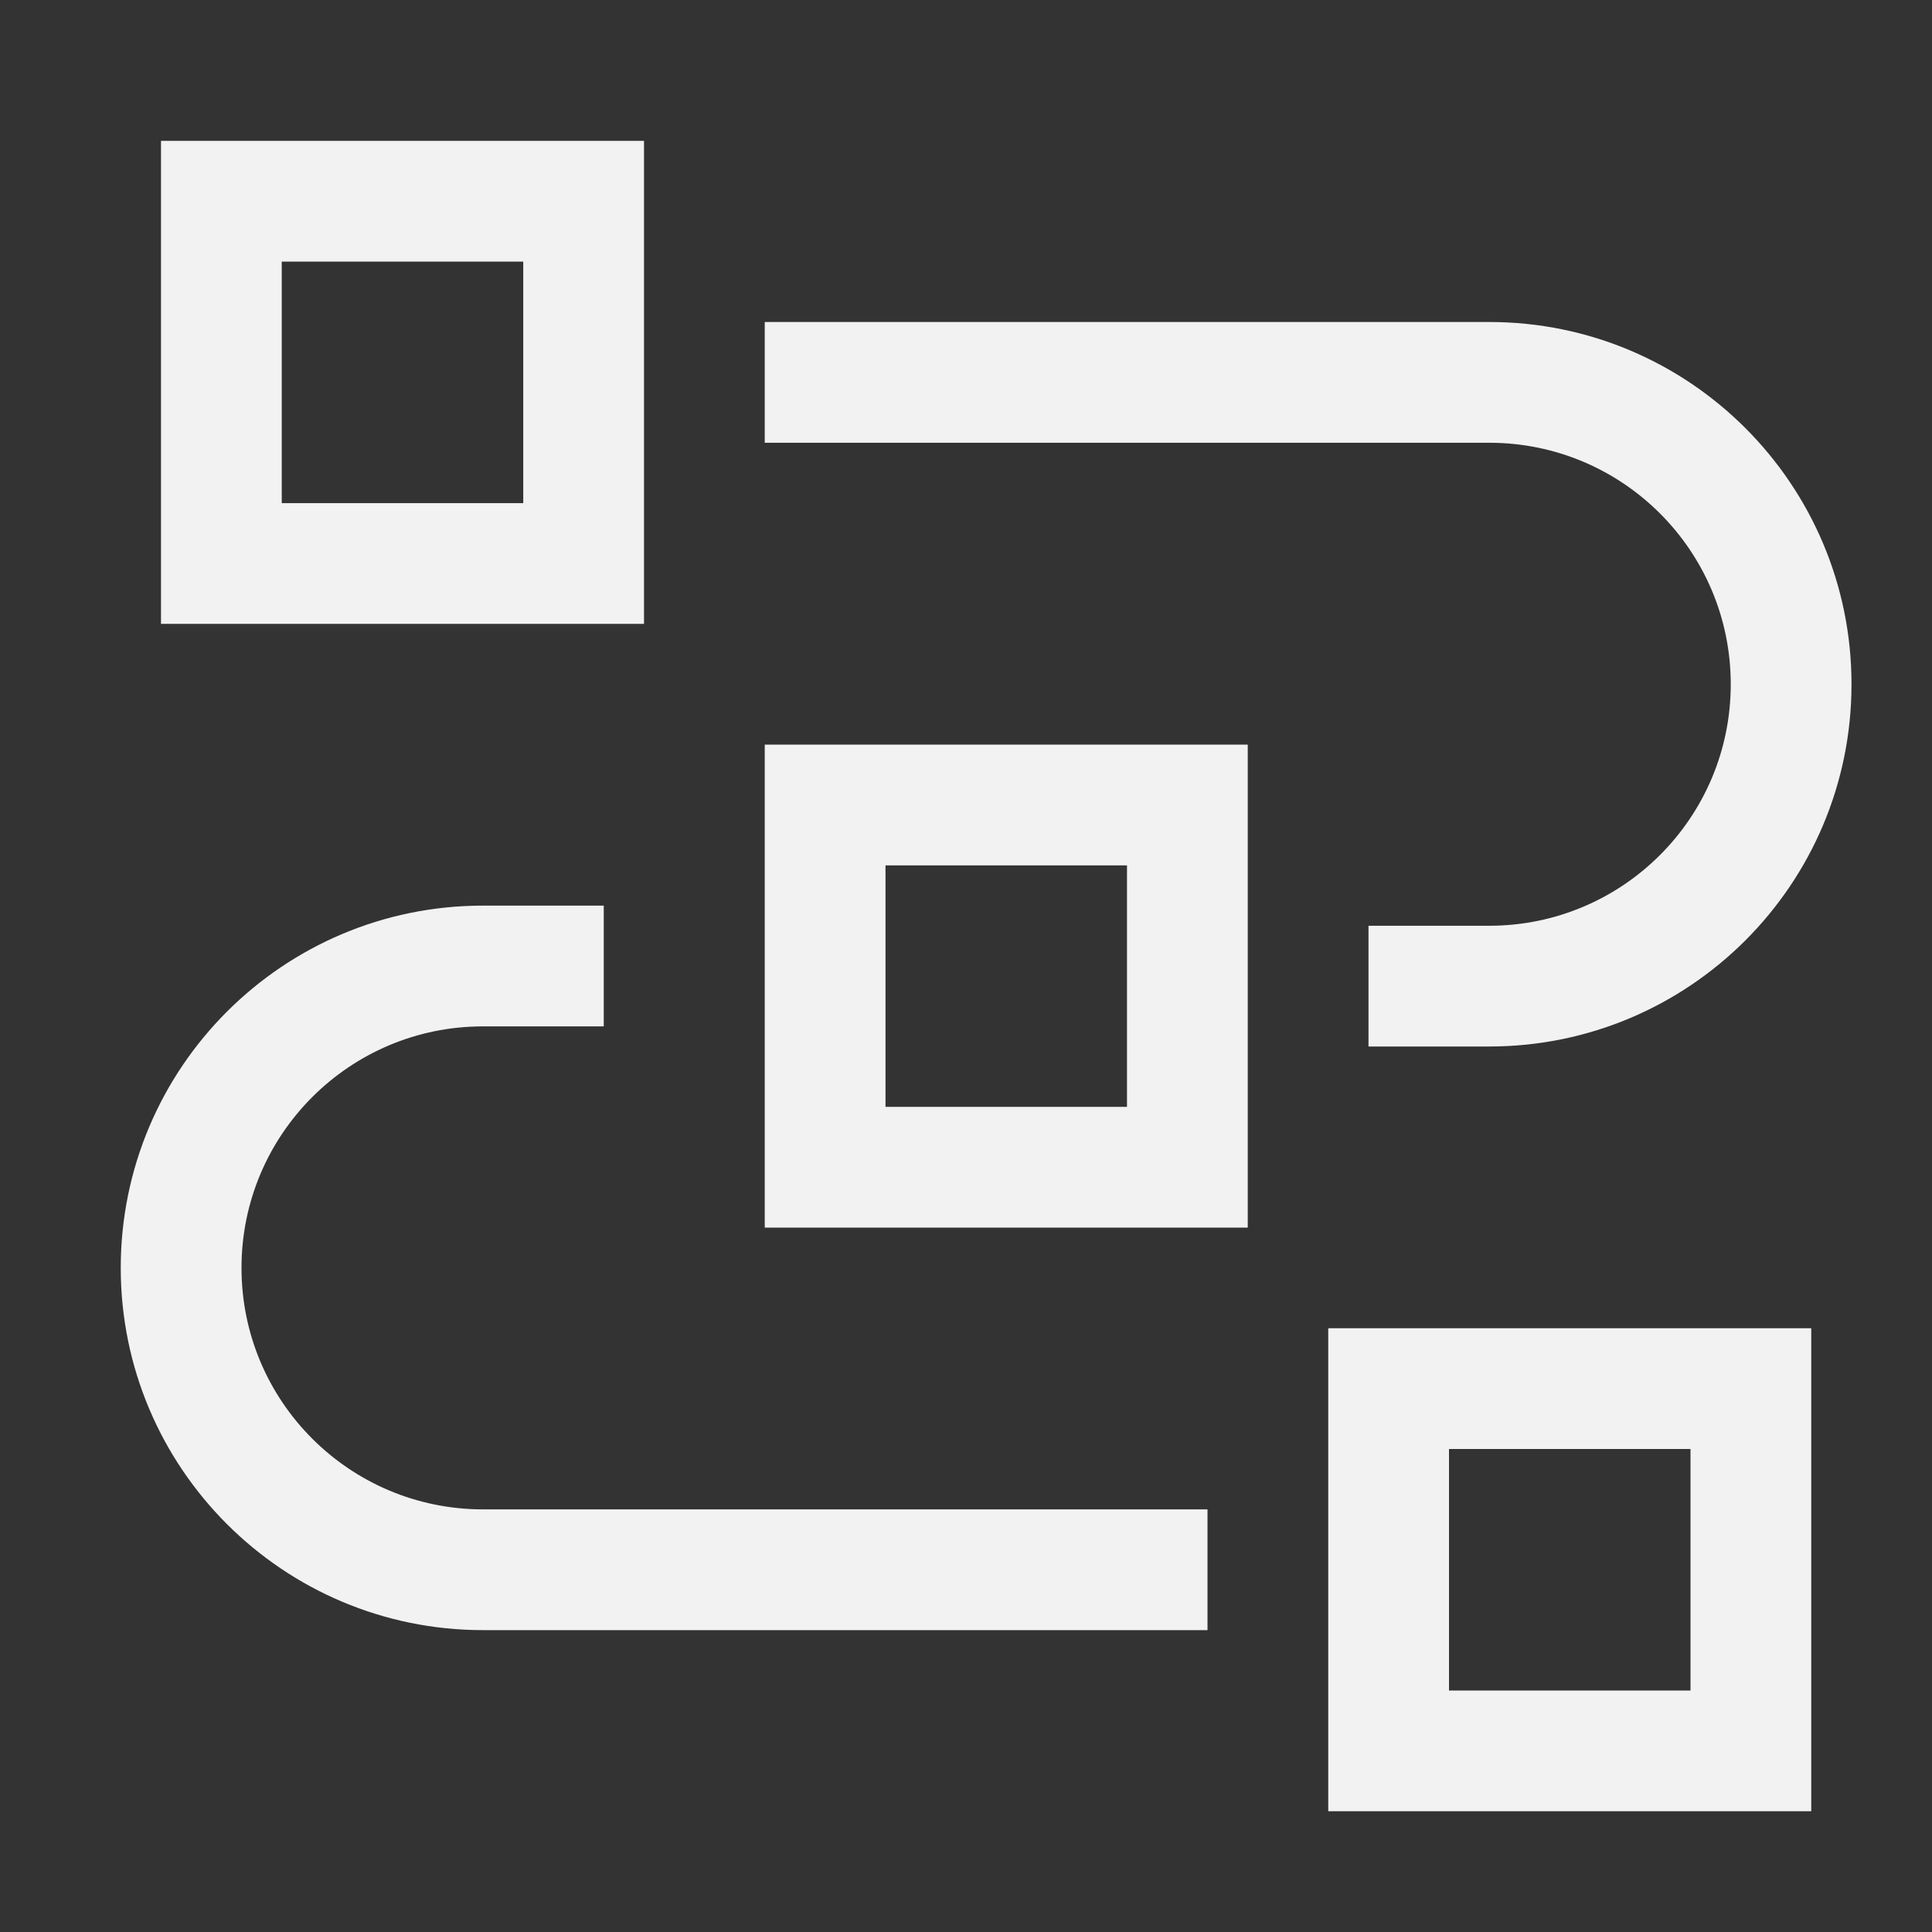 <svg width="24" height="24" viewBox="0 0 24 24" fill="none" xmlns="http://www.w3.org/2000/svg">
<rect x="0" y="0" width="24" height="24" fill="#333333" stroke="none"/>
<path fill-rule="evenodd" clip-rule="evenodd" d="M2 7.75H8V1.75H2V7.75ZM17 13H18.5C20.985 13 23 10.985 23 8.5C23 6.015 20.985 4 18.5 4H9.5V5.5H18.5C20.157 5.5 21.5 6.843 21.5 8.5C21.5 10.157 20.157 11.5 18.5 11.5H17V13ZM3.5 6.25H6.5V3.25H3.5V6.25ZM9.5 15.25H15.5V9.25H9.5V15.25ZM14 13.75H11V10.75H14V13.75ZM22.5 22.5H16.5V16.5H22.5V22.5ZM18 21H21V18H18V21ZM6 20.25H15V18.75H6C4.343 18.75 3 17.407 3 15.75C3 14.093 4.343 12.75 6 12.75H7.5V11.25H6C3.515 11.25 1.5 13.265 1.5 15.75C1.5 18.235 3.515 20.25 6 20.25Z" fill="#F2F2F2"/>
</svg>
